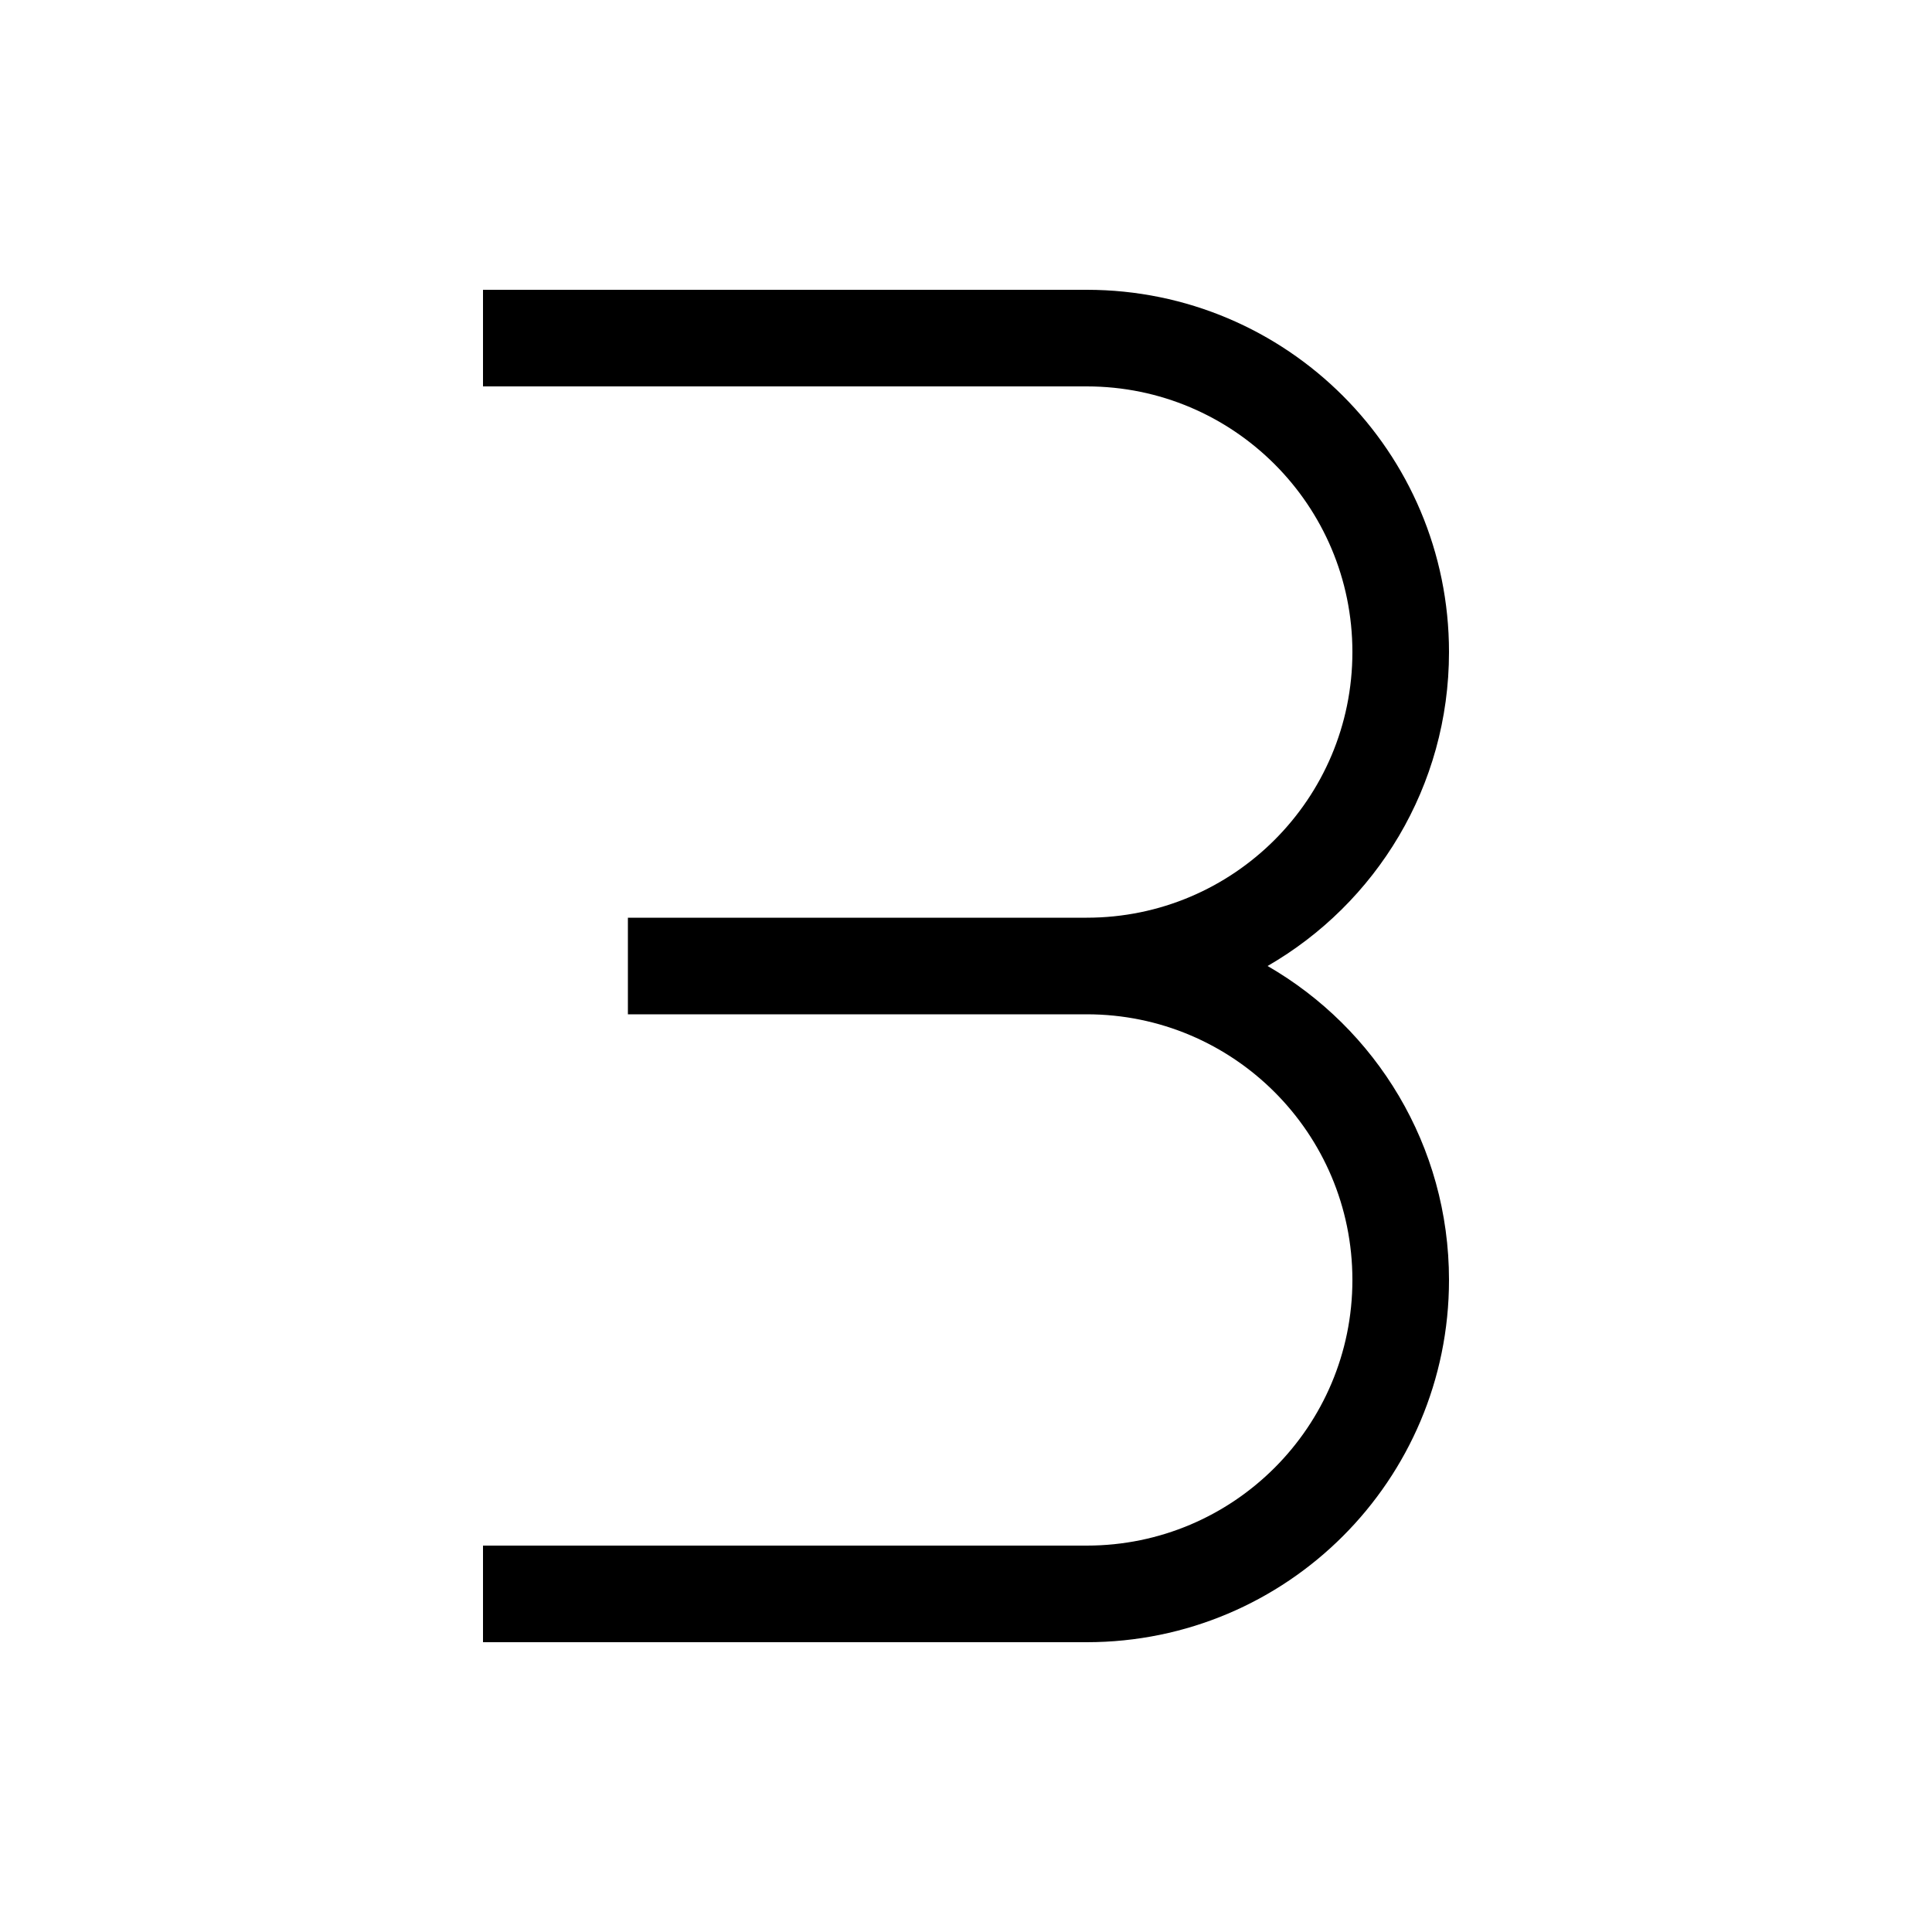 <svg xmlns="http://www.w3.org/2000/svg" viewBox="0 0 640 640"><!--! Font Awesome Pro 7.1.0 by @fontawesome - https://fontawesome.com License - https://fontawesome.com/license (Commercial License) Copyright 2025 Fonticons, Inc. --><path opacity=".4" fill="currentColor" d=""/><path fill="currentColor" d="M360 336L208 336L208 304L360 304C408.6 304 448 264.6 448 216C448 167.4 408.6 128 360 128L160 128L160 96L360 96C426.3 96 480 149.7 480 216C480 260.5 455.8 299.3 419.9 320C455.8 340.7 480 379.5 480 424C480 490.3 426.3 544 360 544L160 544L160 512L360 512C408.6 512 448 472.6 448 424C448 375.4 408.6 336 360 336z"/></svg>